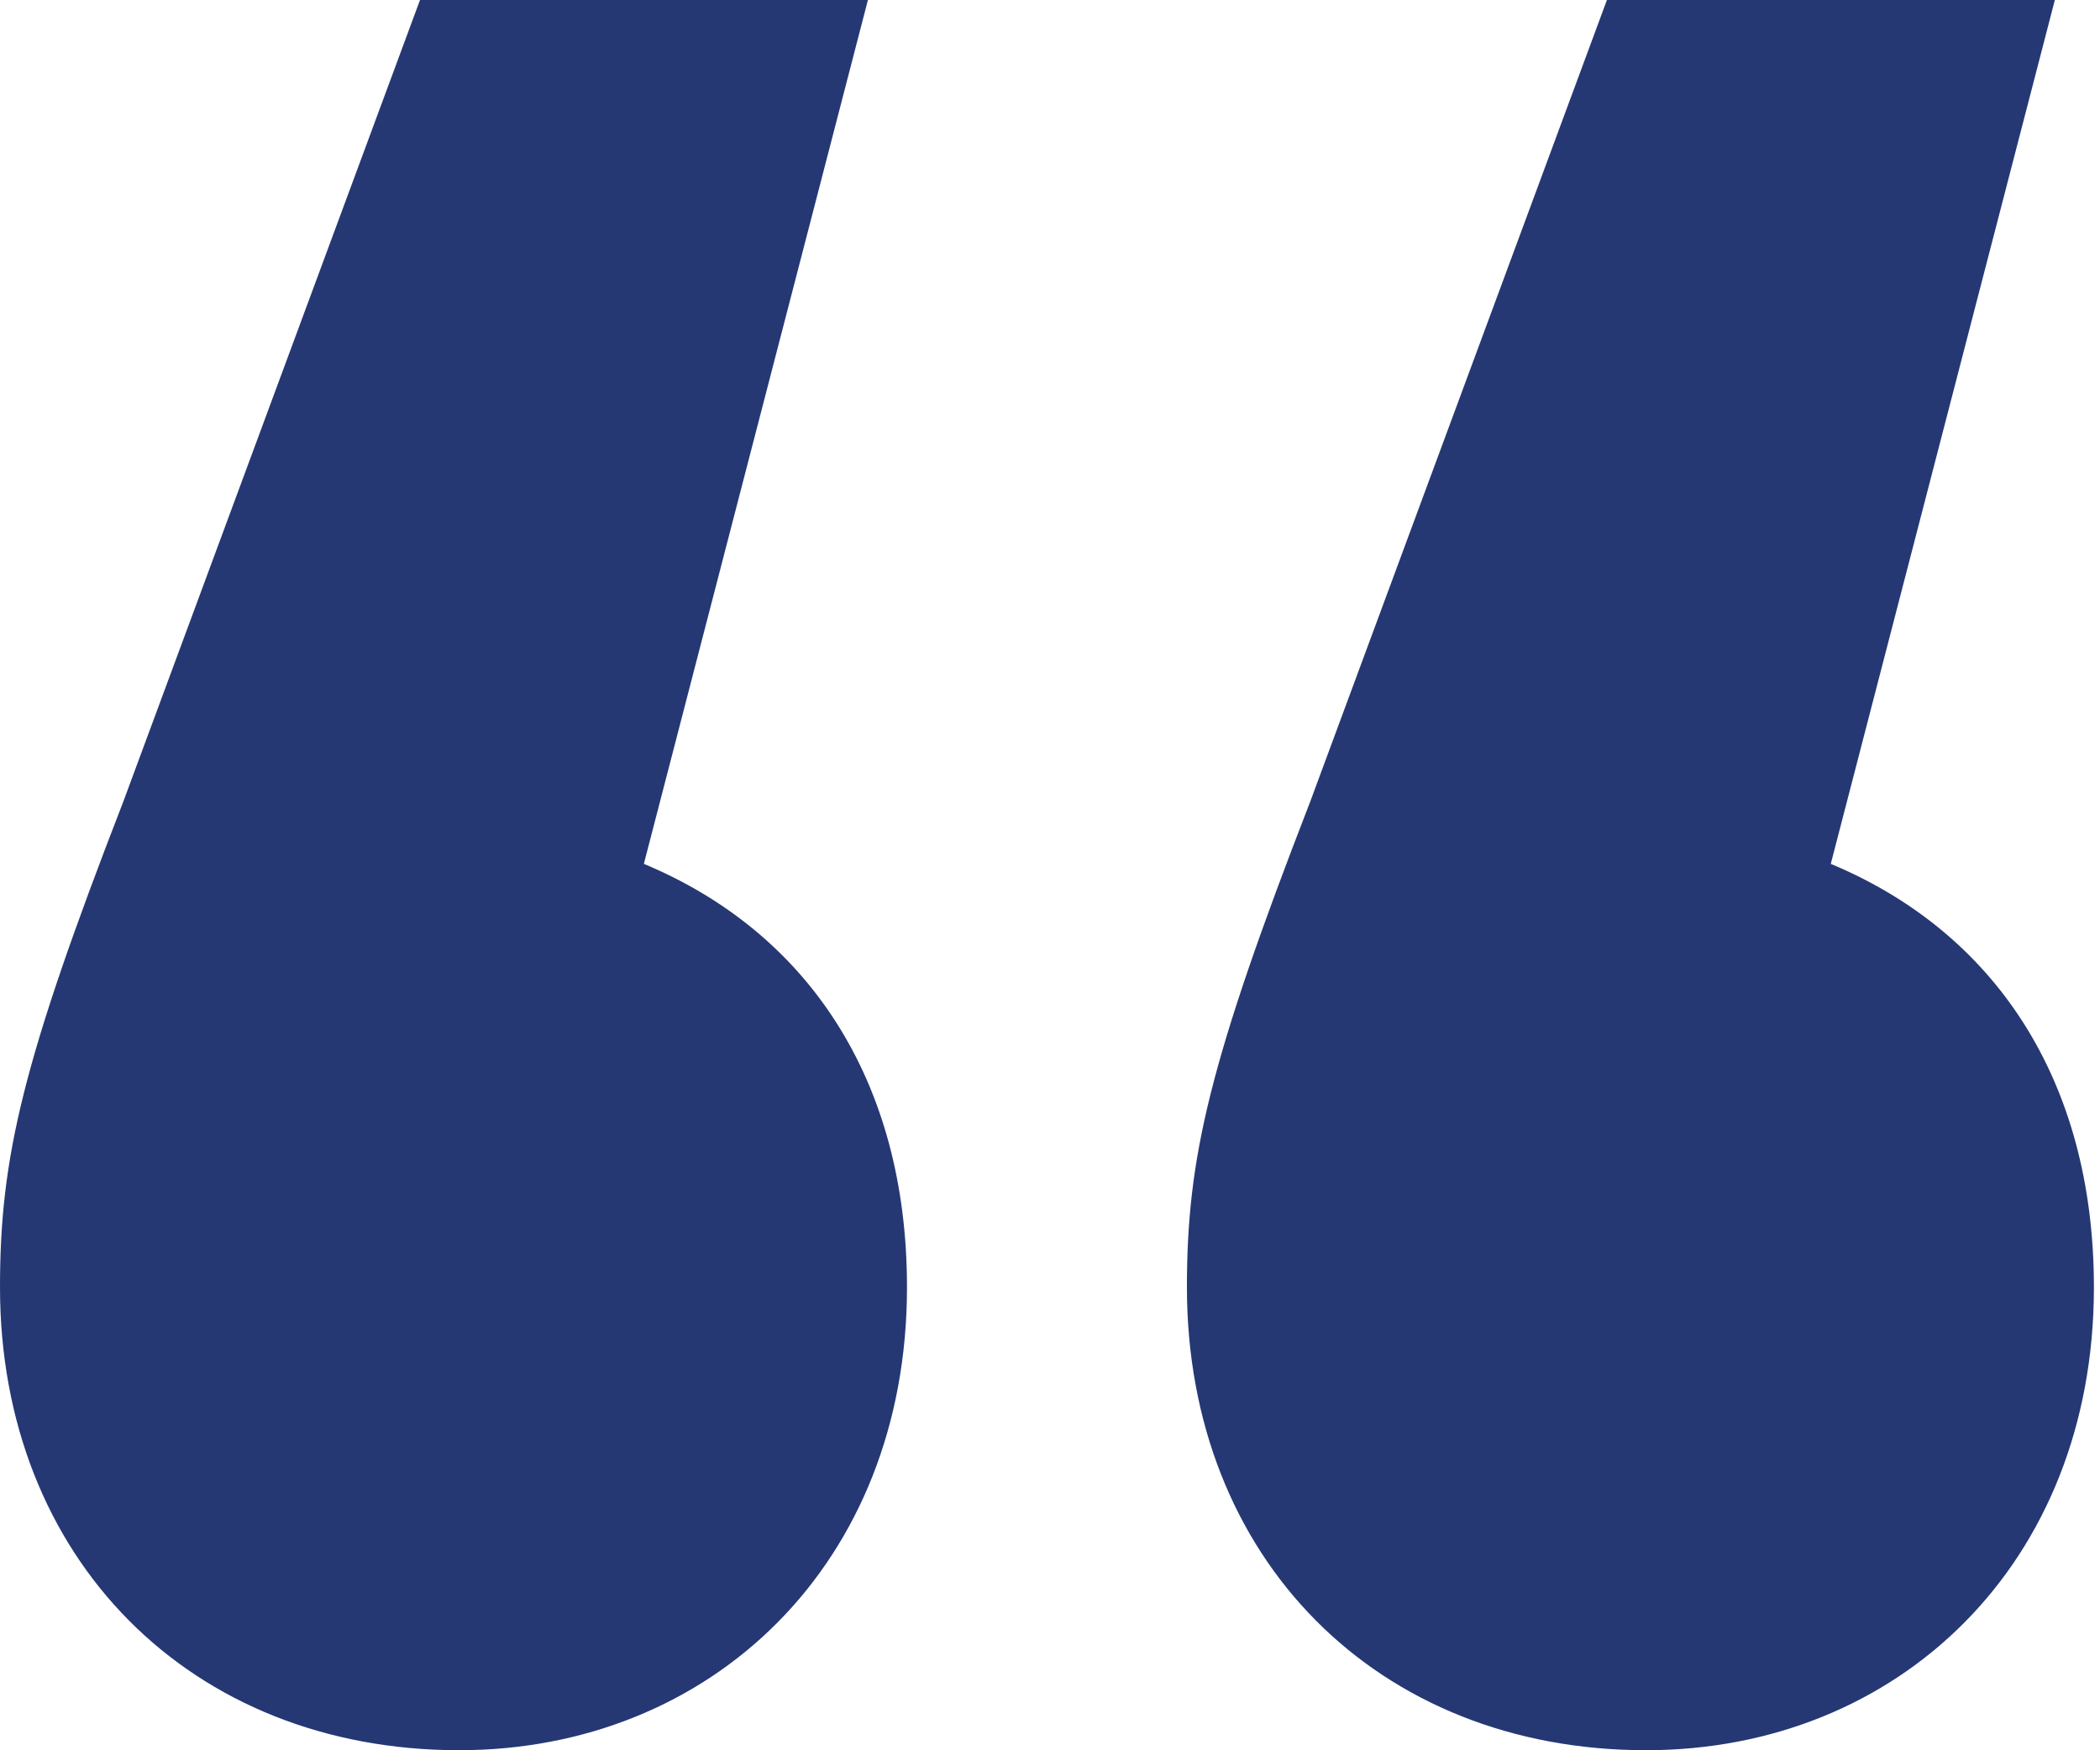 <?xml version="1.0" encoding="UTF-8"?>
<svg id="Layer_2" xmlns="http://www.w3.org/2000/svg" xmlns:xlink="http://www.w3.org/1999/xlink" viewBox="0 0 100 83.33">
  <defs>
    <style>
      .cls-1 {
        fill: #253874;
      }

      .cls-2 {
        fill: none;
      }

      .cls-3 {
        clip-path: url(#clippath);
      }
    </style>
    <clipPath id="clippath">
      <rect class="cls-2" width="100" height="83.33"/>
    </clipPath>
  </defs>
  <g id="Layer_1-2" data-name="Layer_1">
    <g class="cls-3">
      <path class="cls-1" d="M87.18,41.13L97.85,0h-21.33l-14.13,38.17c-4.8,12.37-5.87,16.94-5.87,23.12,0,12.9,9.07,22.04,21.86,22.04,12,0,21.33-8.87,21.33-22.04,0-9.95-4.8-16.94-12.53-20.16ZM30.66,41.13L41.33,0h-21.33L5.87,38.17C1.07,50.54,0,55.11,0,61.29c0,12.9,9.07,22.04,21.86,22.04,12,0,21.33-8.87,21.33-22.04,0-9.95-4.8-16.94-12.53-20.16Z"/>
    </g>
  </g>
</svg>